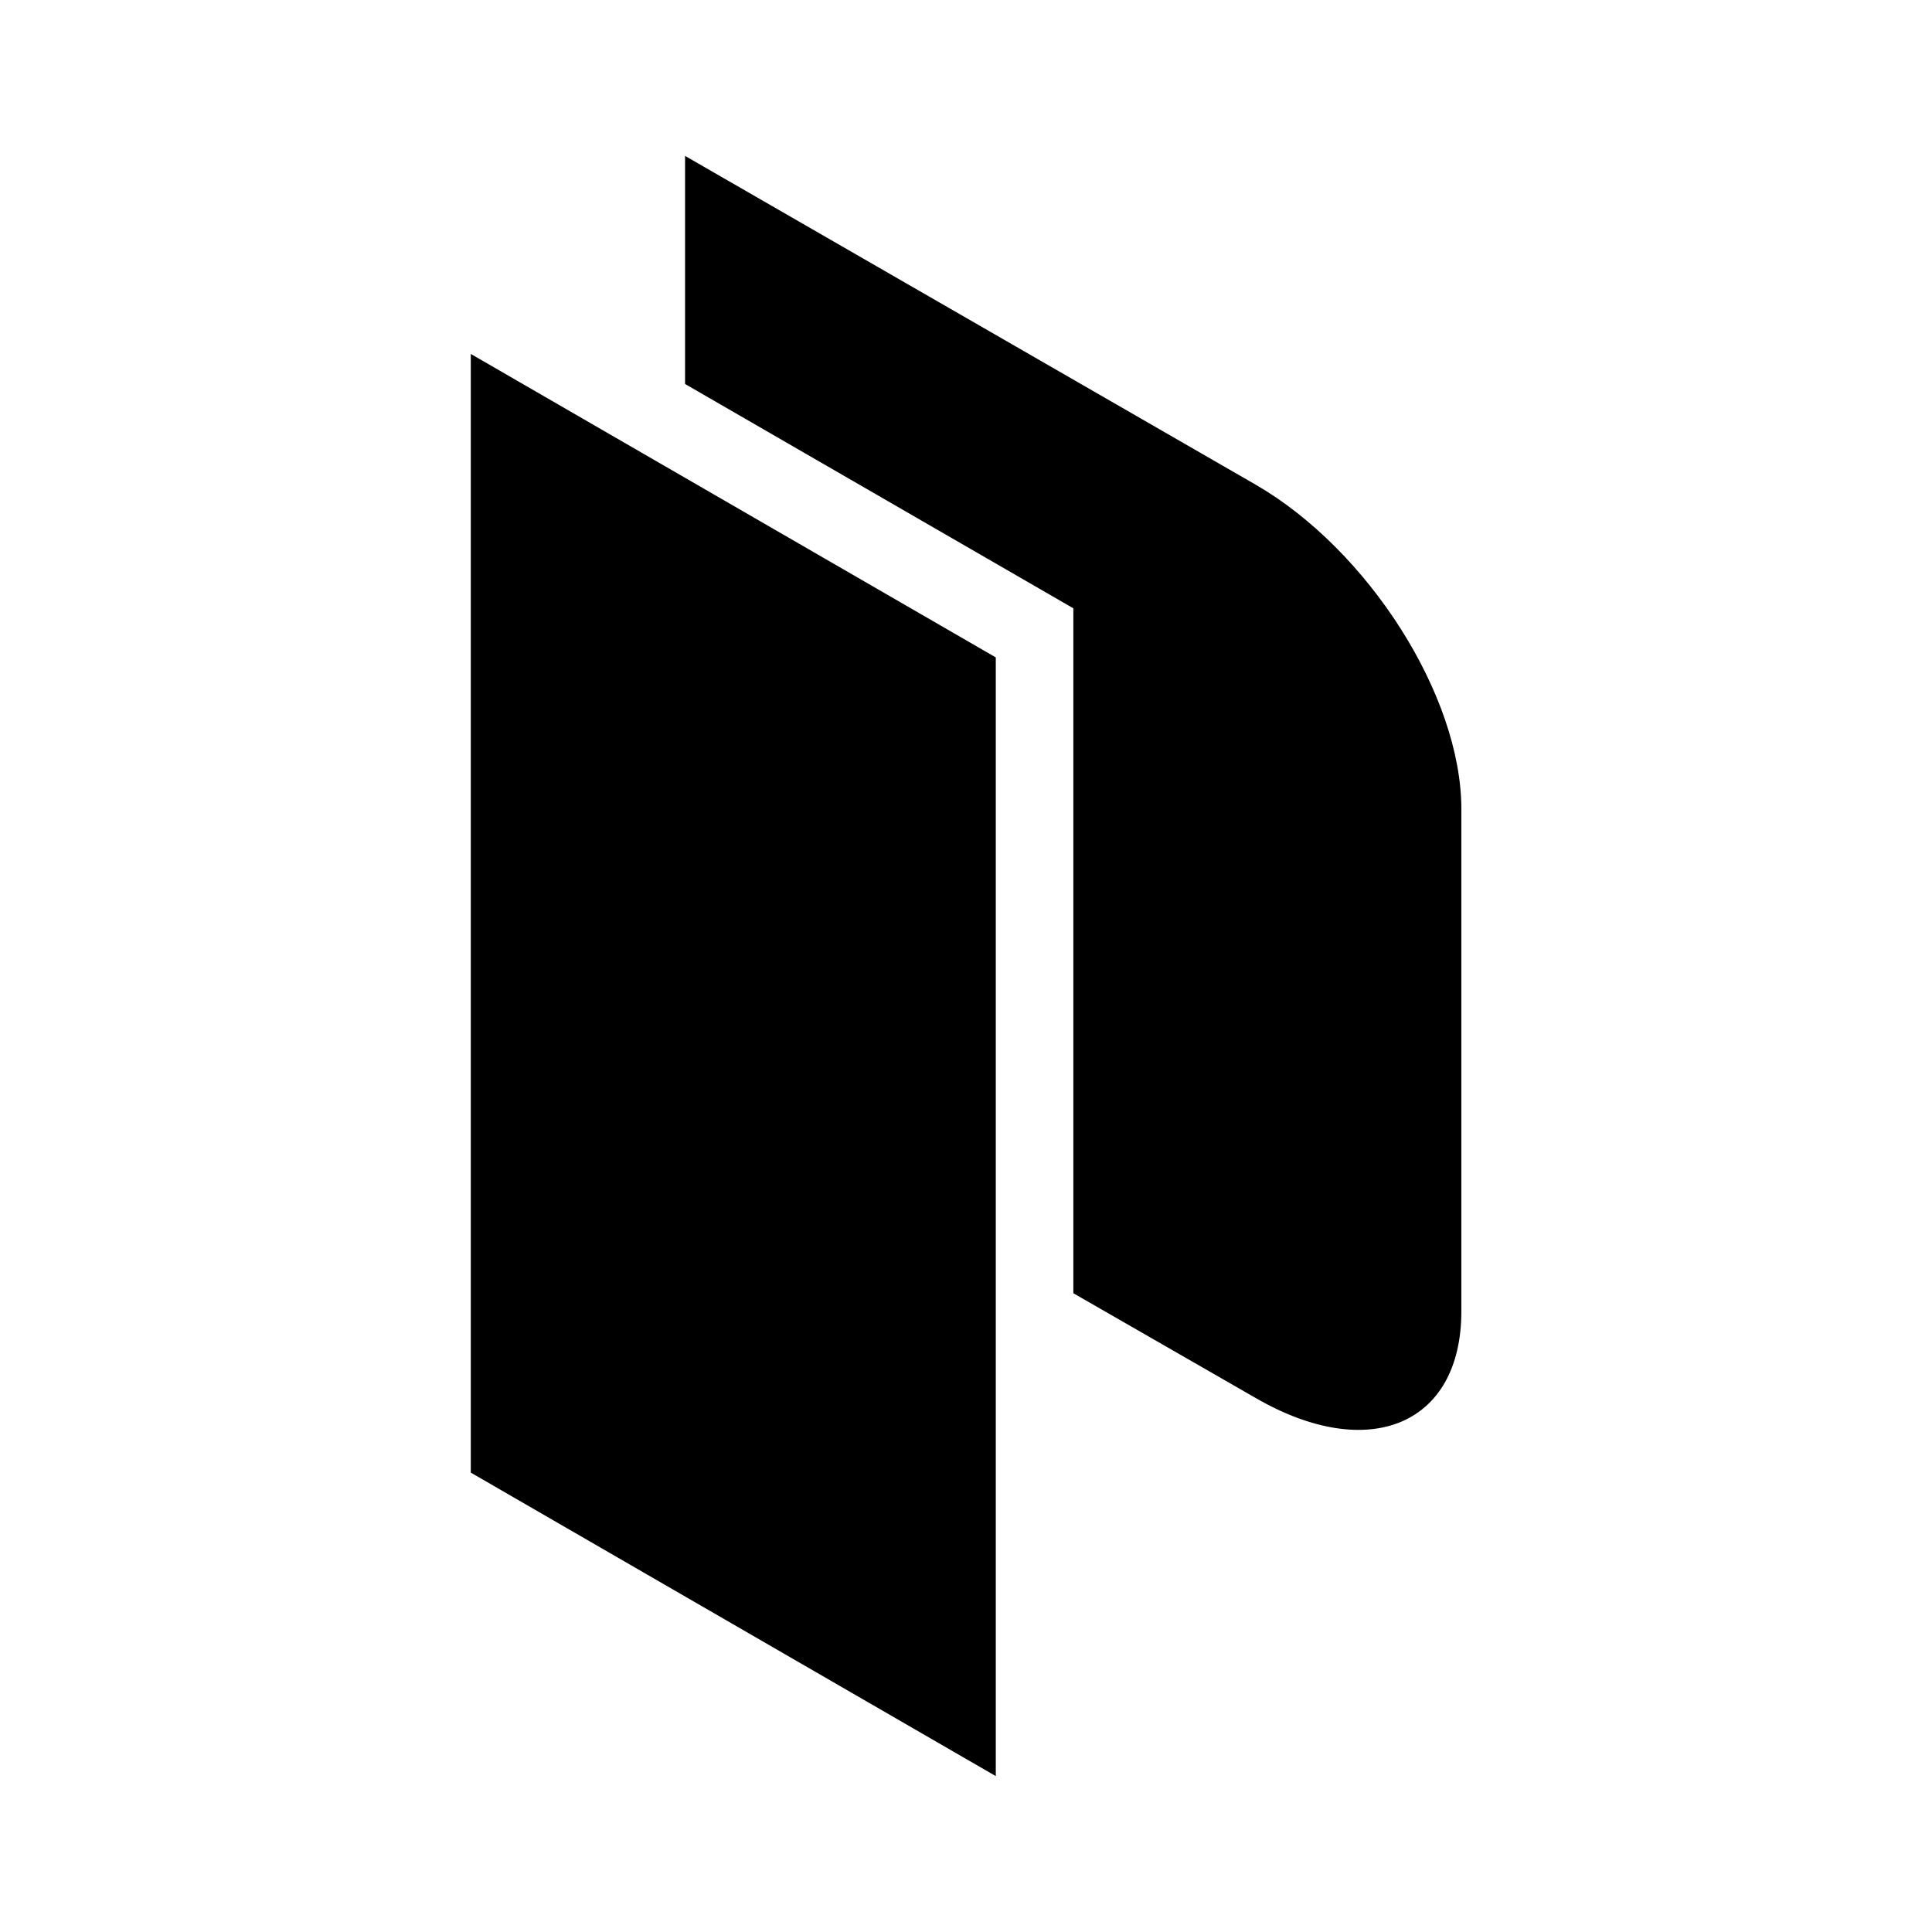 <?xml version="1.0" encoding="utf-8"?>
<svg xmlns="http://www.w3.org/2000/svg" width="144" height="144" viewBox="0 0 144 144" fill="none">
<path fill-rule="evenodd" clip-rule="evenodd" d="M35.09 26.38L74.22 49V132.38L35.09 109.76V26.38Z" fill="black"/>
<path d="M93.6 36.13L51.06 11.62V28.62L80.001 45.34V96.39L93.611 104.21C102.031 109.07 108.921 106.21 108.921 97.74V60.28C108.911 51.86 102.001 41 93.6 36.13Z" fill="black"/>
</svg>